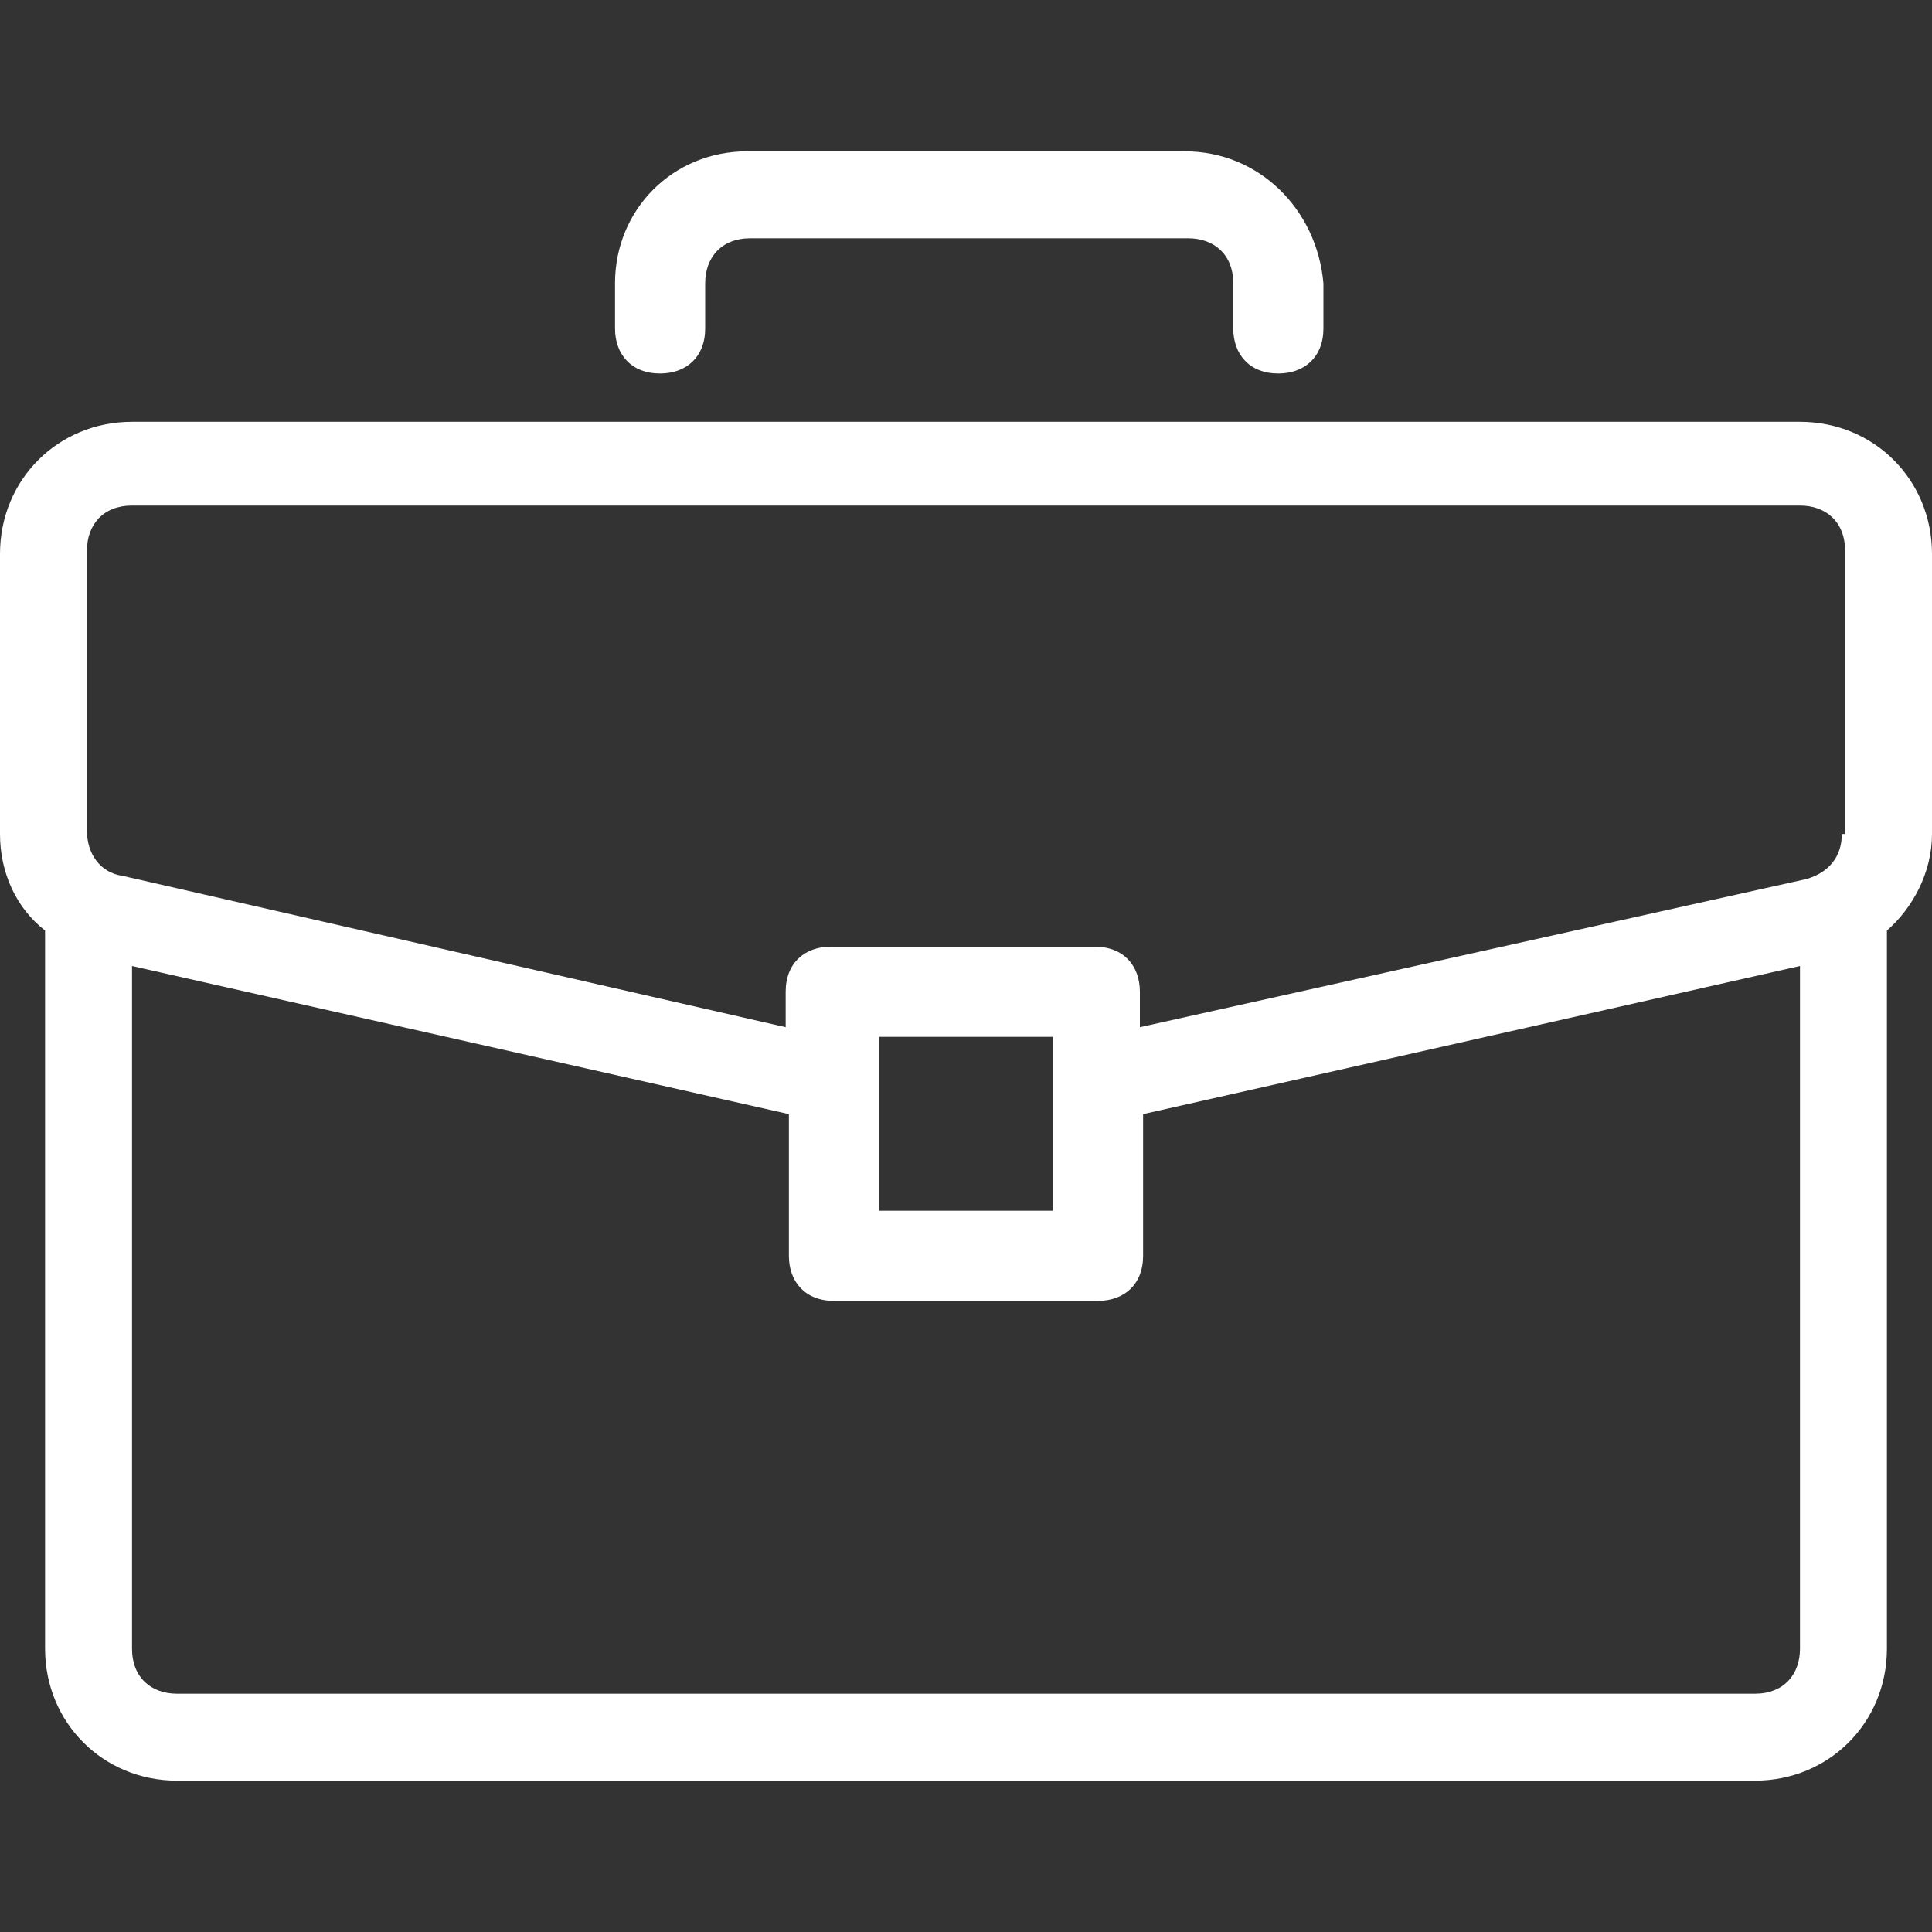 <?xml version="1.0" encoding="iso-8859-1"?>
<!-- Generator: Adobe Illustrator 27.0.0, SVG Export Plug-In . SVG Version: 6.00 Build 0)  -->
<!DOCTYPE svg PUBLIC "-//W3C//DTD SVG 1.1//EN" "http://www.w3.org/Graphics/SVG/1.1/DTD/svg11.dtd">
<svg version="1.1" id="Layer_1" xmlns:x="http://ns.adobe.com/Extensibility/1.0/" xmlns:i="http://ns.adobe.com/AdobeIllustrator/10.0/" xmlns:graph="http://ns.adobe.com/Graphs/1.0/"
	 xmlns="http://www.w3.org/2000/svg" xmlns:xlink="http://www.w3.org/1999/xlink" x="0px" y="0px" width="60px" height="60px"
	 viewBox="0 0 60 60" style="enable-background:new 0 0 60 60;" xml:space="preserve">
<rect x="0" y="0" width="60" height="60" fill="#333333" stroke="none"/>
<style type="text/css">
	.st0{fill-rule:evenodd;clip-rule:evenodd;fill:#FFFFFF;}
</style>
<path class="st0" d="M57.2,25.9c0,0.7-0.4,1.2-1.1,1.4l-20.7,4.6v-1.1c0-0.8-0.5-1.4-1.4-1.4h-8.2c-0.8,0-1.4,0.5-1.4,1.4v1.1
	L3.8,27.2c-0.7-0.1-1.1-0.7-1.1-1.4v-8.7c0-0.8,0.5-1.4,1.4-1.4h51.8c0.8,0,1.4,0.5,1.4,1.4V25.9z M32.7,37.6h-5.4v-5.4h5.4V37.6z
	 M36.8,4.7H23.2c-2.3,0-4.1,1.8-4.1,4.1v1.4c0,0.8,0.5,1.4,1.4,1.4c0.8,0,1.4-0.5,1.4-1.4l0-1.4c0-0.8,0.5-1.4,1.4-1.4h13.6
	c0.8,0,1.4,0.5,1.4,1.4v1.4c0,0.8,0.5,1.4,1.4,1.4c0.8,0,1.4-0.5,1.4-1.4V8.8C40.9,6.5,39.1,4.7,36.8,4.7z M1.4,33.5v5.7v12
	c0,2.3,1.8,4.1,4.1,4.1h49c2.3,0,4.1-1.8,4.1-4.1v-12v-5.7v-4.6c0.8-0.7,1.4-1.8,1.4-3v-8.7c0-2.3-1.8-4.1-4.1-4.1H4.1
	c-2.3,0-4.1,1.8-4.1,4.1v8.7c0,1.2,0.5,2.3,1.4,3V33.5z M55.9,33.5L55.9,33.5v17.7c0,0.8-0.5,1.4-1.4,1.4l-49,0
	c-0.8,0-1.4-0.5-1.4-1.4v-12v-5.7V30l20.4,4.6V39c0,0.8,0.5,1.4,1.4,1.4l8.2,0c0.8,0,1.4-0.5,1.4-1.4v-4.4L55.9,30V33.5z"/>
</svg>
